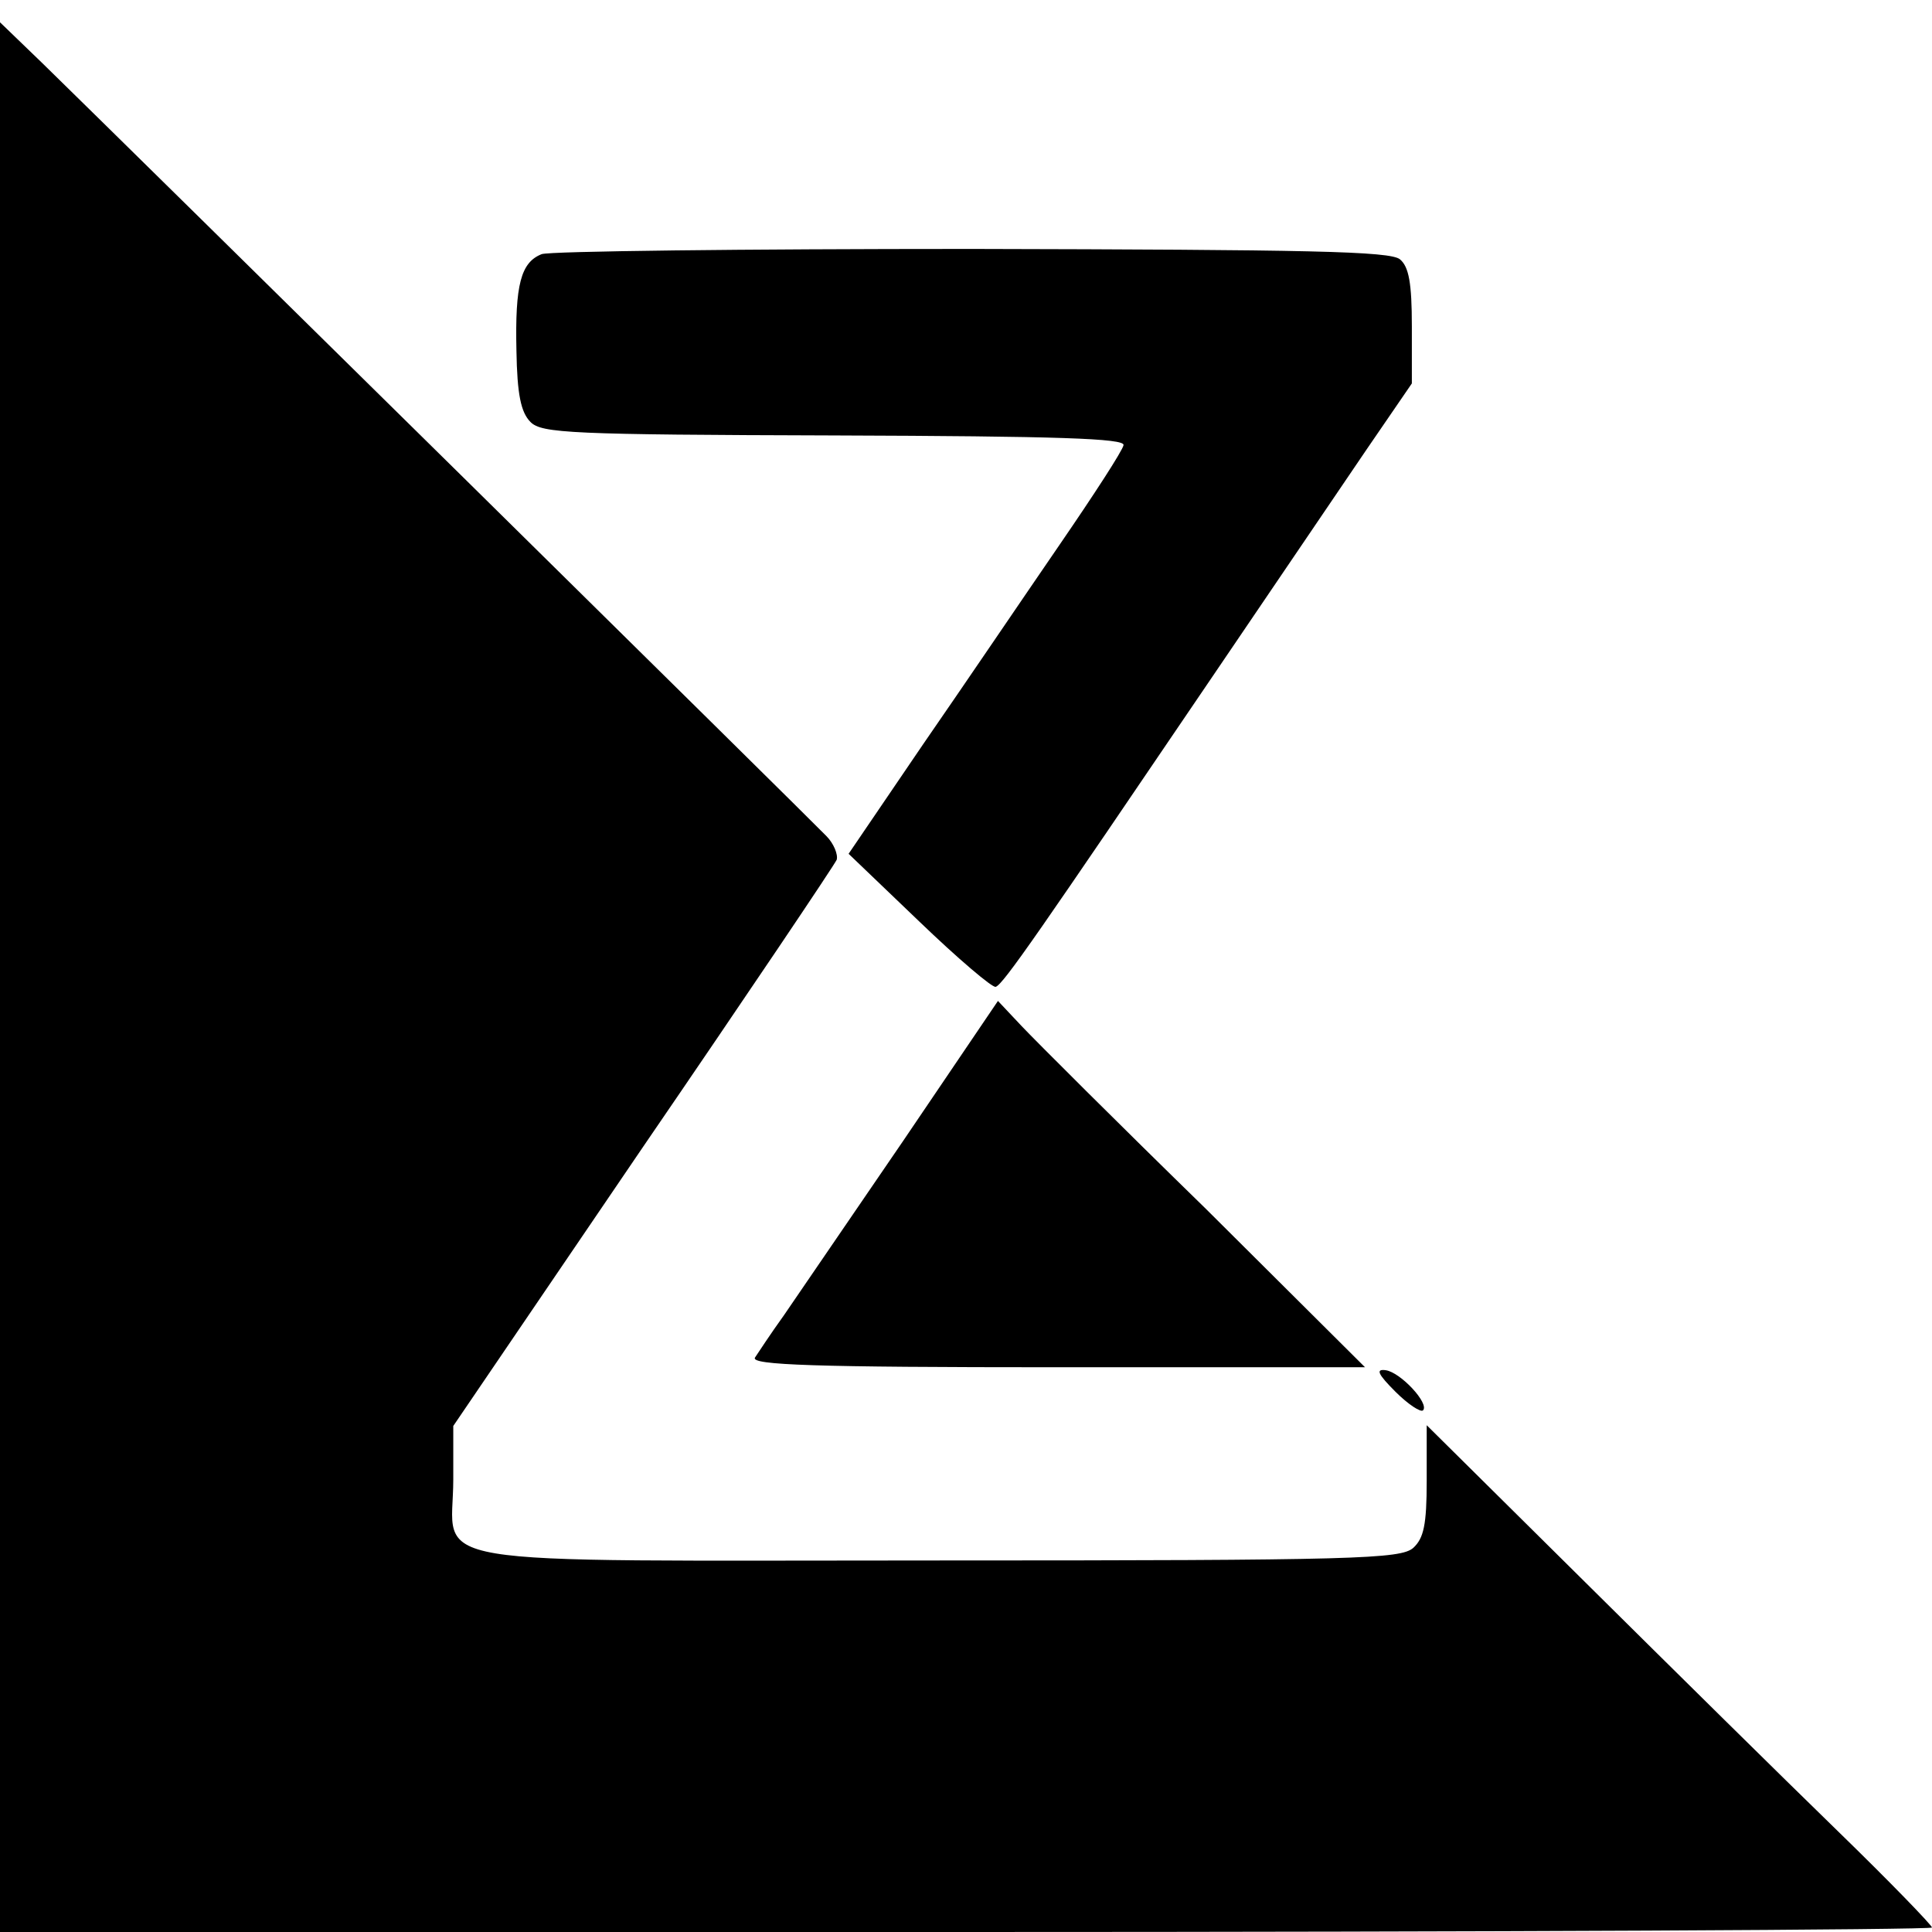 <?xml version="1.0" standalone="no"?>
<!DOCTYPE svg PUBLIC "-//W3C//DTD SVG 20010904//EN"
 "http://www.w3.org/TR/2001/REC-SVG-20010904/DTD/svg10.dtd">
<svg version="1.0" xmlns="http://www.w3.org/2000/svg"
 width="260pt" height="260pt" viewBox="0 0 260 260"
 preserveAspectRatio="xMidYMid meet">
<g transform="translate(0,260) scale(0.1,-0.1)"
fill="#000000" stroke="none">
<path d="M0 1285 l0 -1285 1300 0 c715 0 1300 3 1300 6 0 3 -57 62 -127 130
-70 68 -223 219 -340 335 l-213 211 0 -75 c0 -59 -4 -77 -18 -90 -17 -15 -76
-17 -639 -17 -719 0 -653 -11 -653 109 l0 72 255 375 c141 206 258 380 261
387 2 7 -4 22 -14 32 -18 19 -930 918 -1055 1040 l-57 55 0 -1285z"/>
<path d="M729 2258 c-28 -11 -36 -41 -34 -130 1 -59 6 -83 19 -96 15 -15 54
-17 409 -18 301 -1 391 -4 389 -13 -1 -7 -40 -67 -86 -134 -46 -67 -128 -188
-184 -269 l-100 -147 95 -91 c52 -50 99 -90 103 -88 10 3 60 76 292 418 80
118 173 255 207 305 l61 89 0 77 c0 58 -4 80 -16 90 -13 11 -123 13 -576 14
-307 0 -568 -3 -579 -7z"/>
<path d="M1215 1064 c-71 -104 -143 -209 -160 -234 -18 -25 -35 -51 -39 -57
-6 -10 79 -13 407 -13 l414 0 -214 213 c-119 116 -230 227 -248 246 l-32 34
-128 -189z"/>
<path d="M1878 727 c17 -17 34 -28 37 -25 9 9 -30 51 -50 54 -14 2 -11 -5 13
-29z"/>
</g>
</svg>
